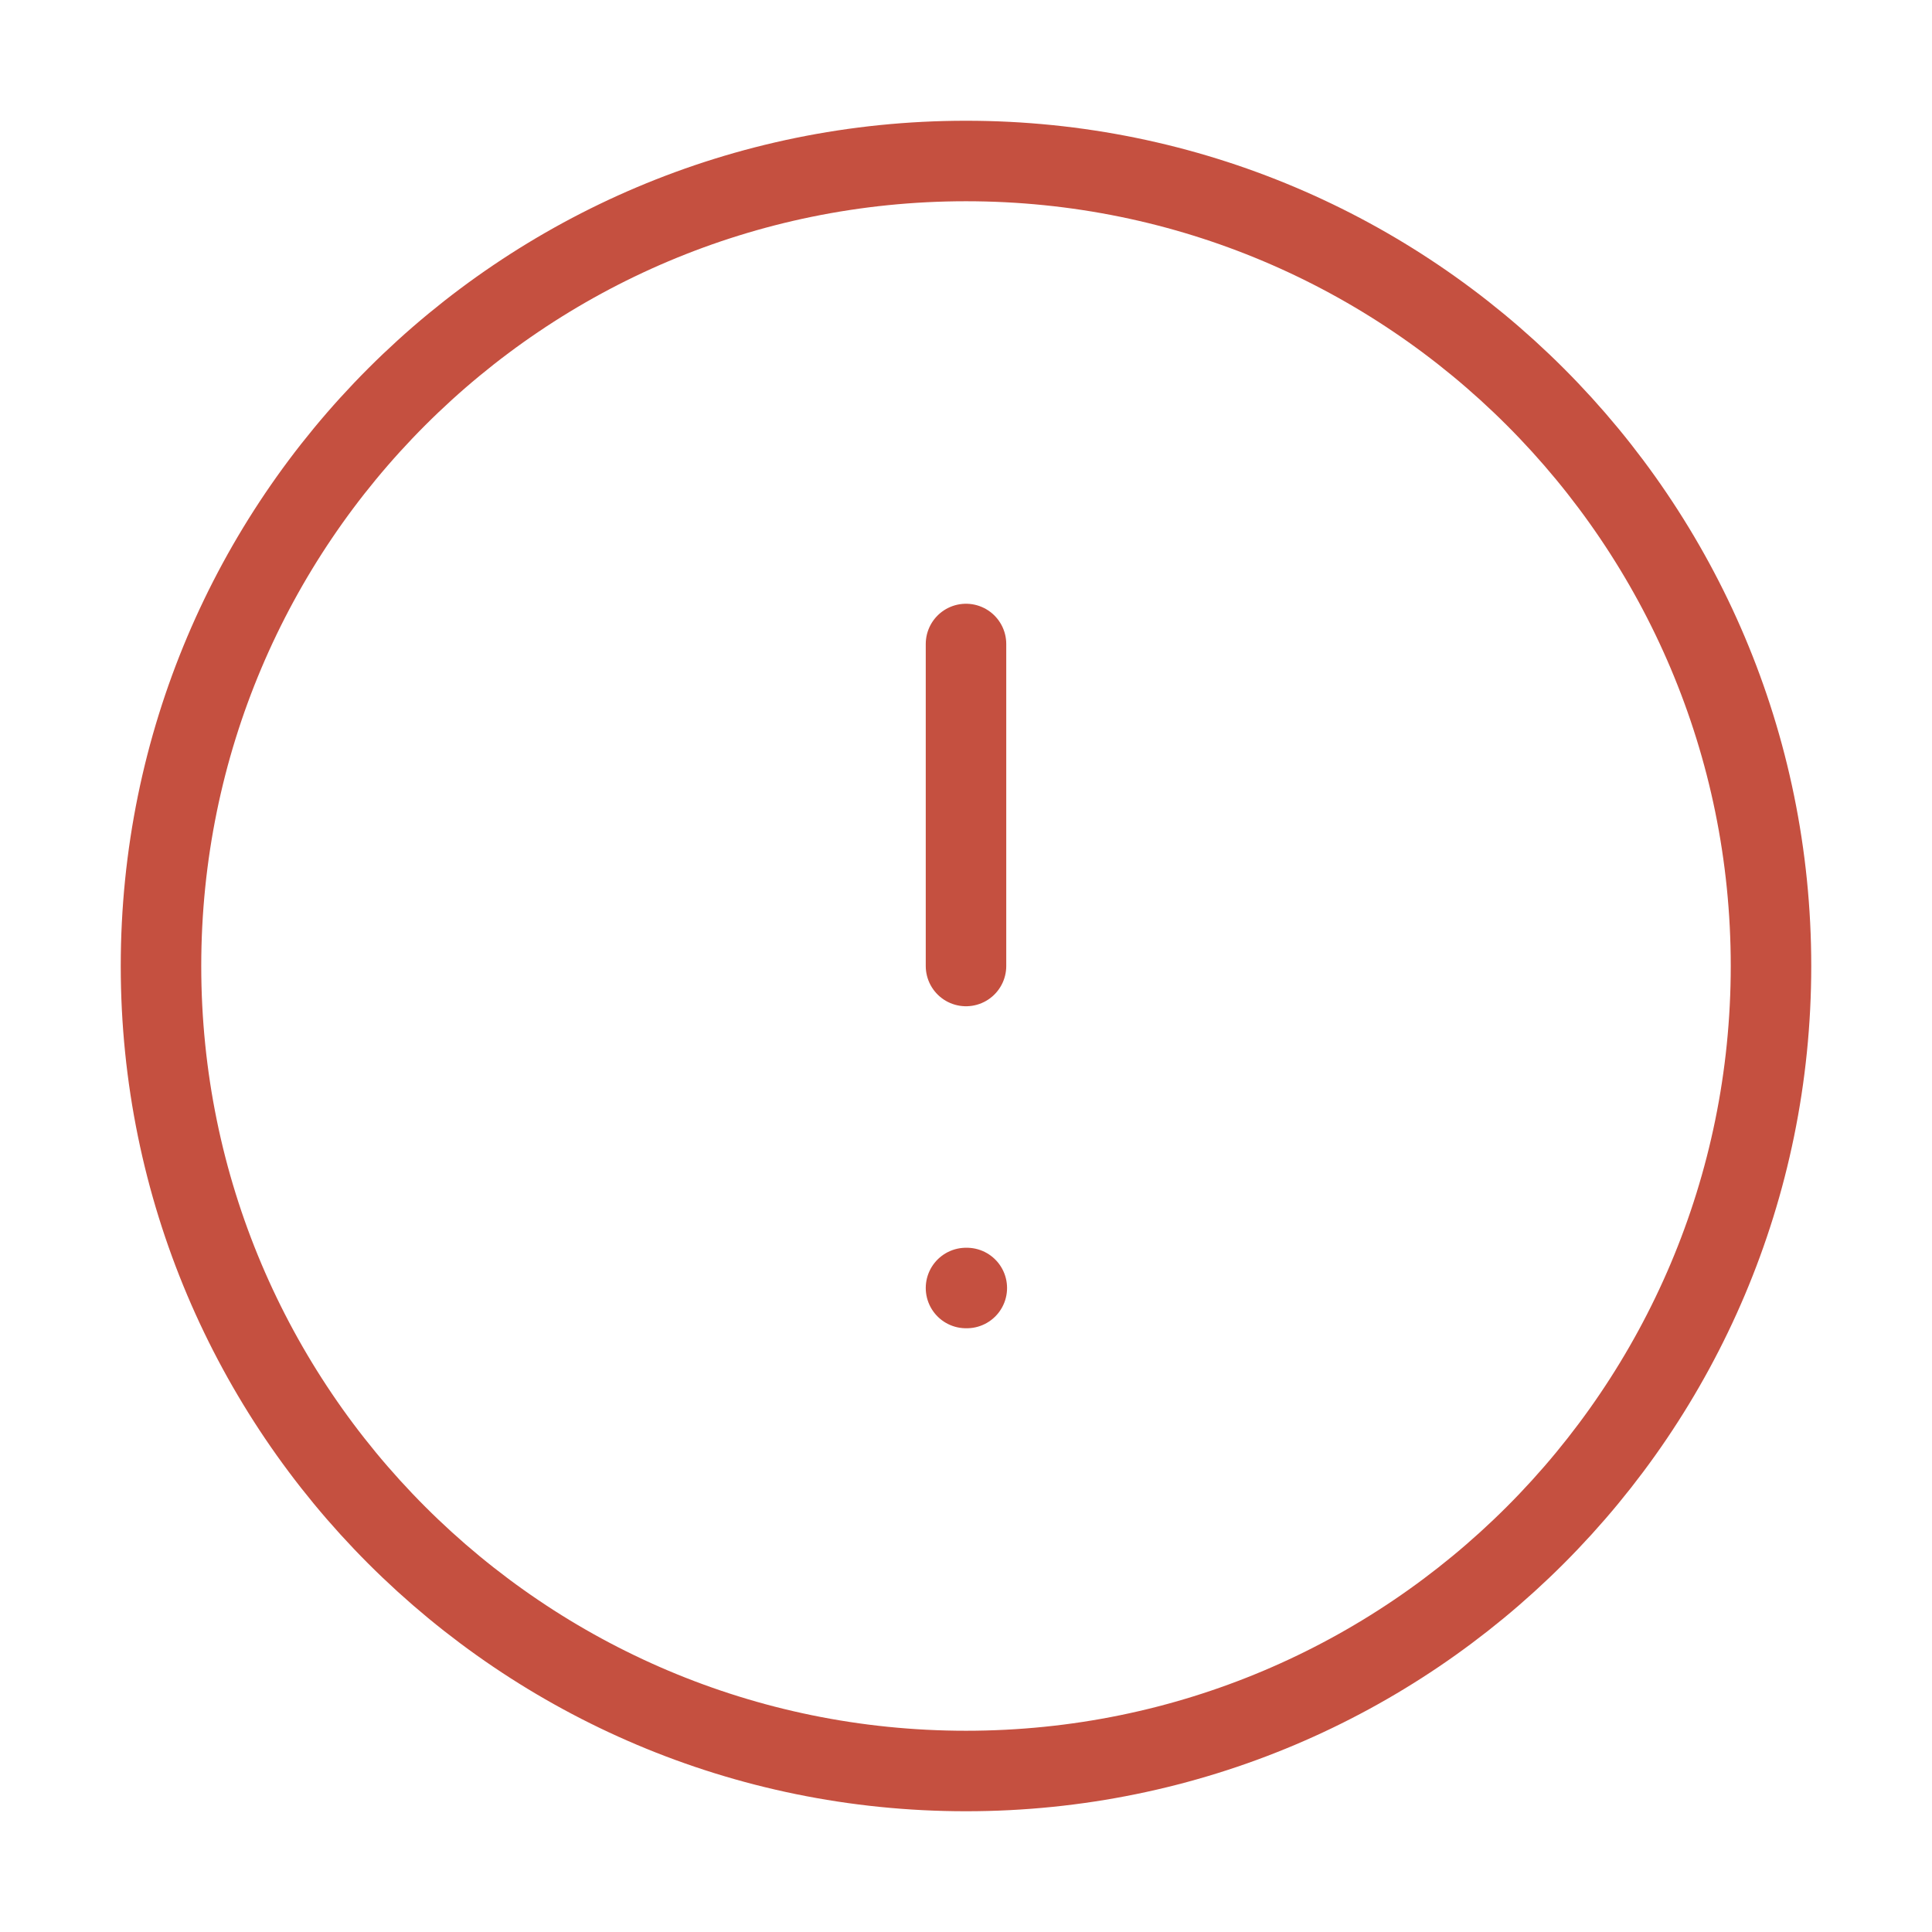<svg fill="none" height="24" viewBox="0 0 24 24" width="24" xmlns="http://www.w3.org/2000/svg"><g stroke="#c55040" stroke-linecap="round" stroke-linejoin="round"><path d="m12 22c5.523 0 10-4.477 10-10 0-5.523-4.477-10-10-10-5.523 0-10 4.477-10 10 0 5.523 4.477 10 10 10z"/><path d="m12 8v4"/><path d="m12 16h.01"/></g></svg>